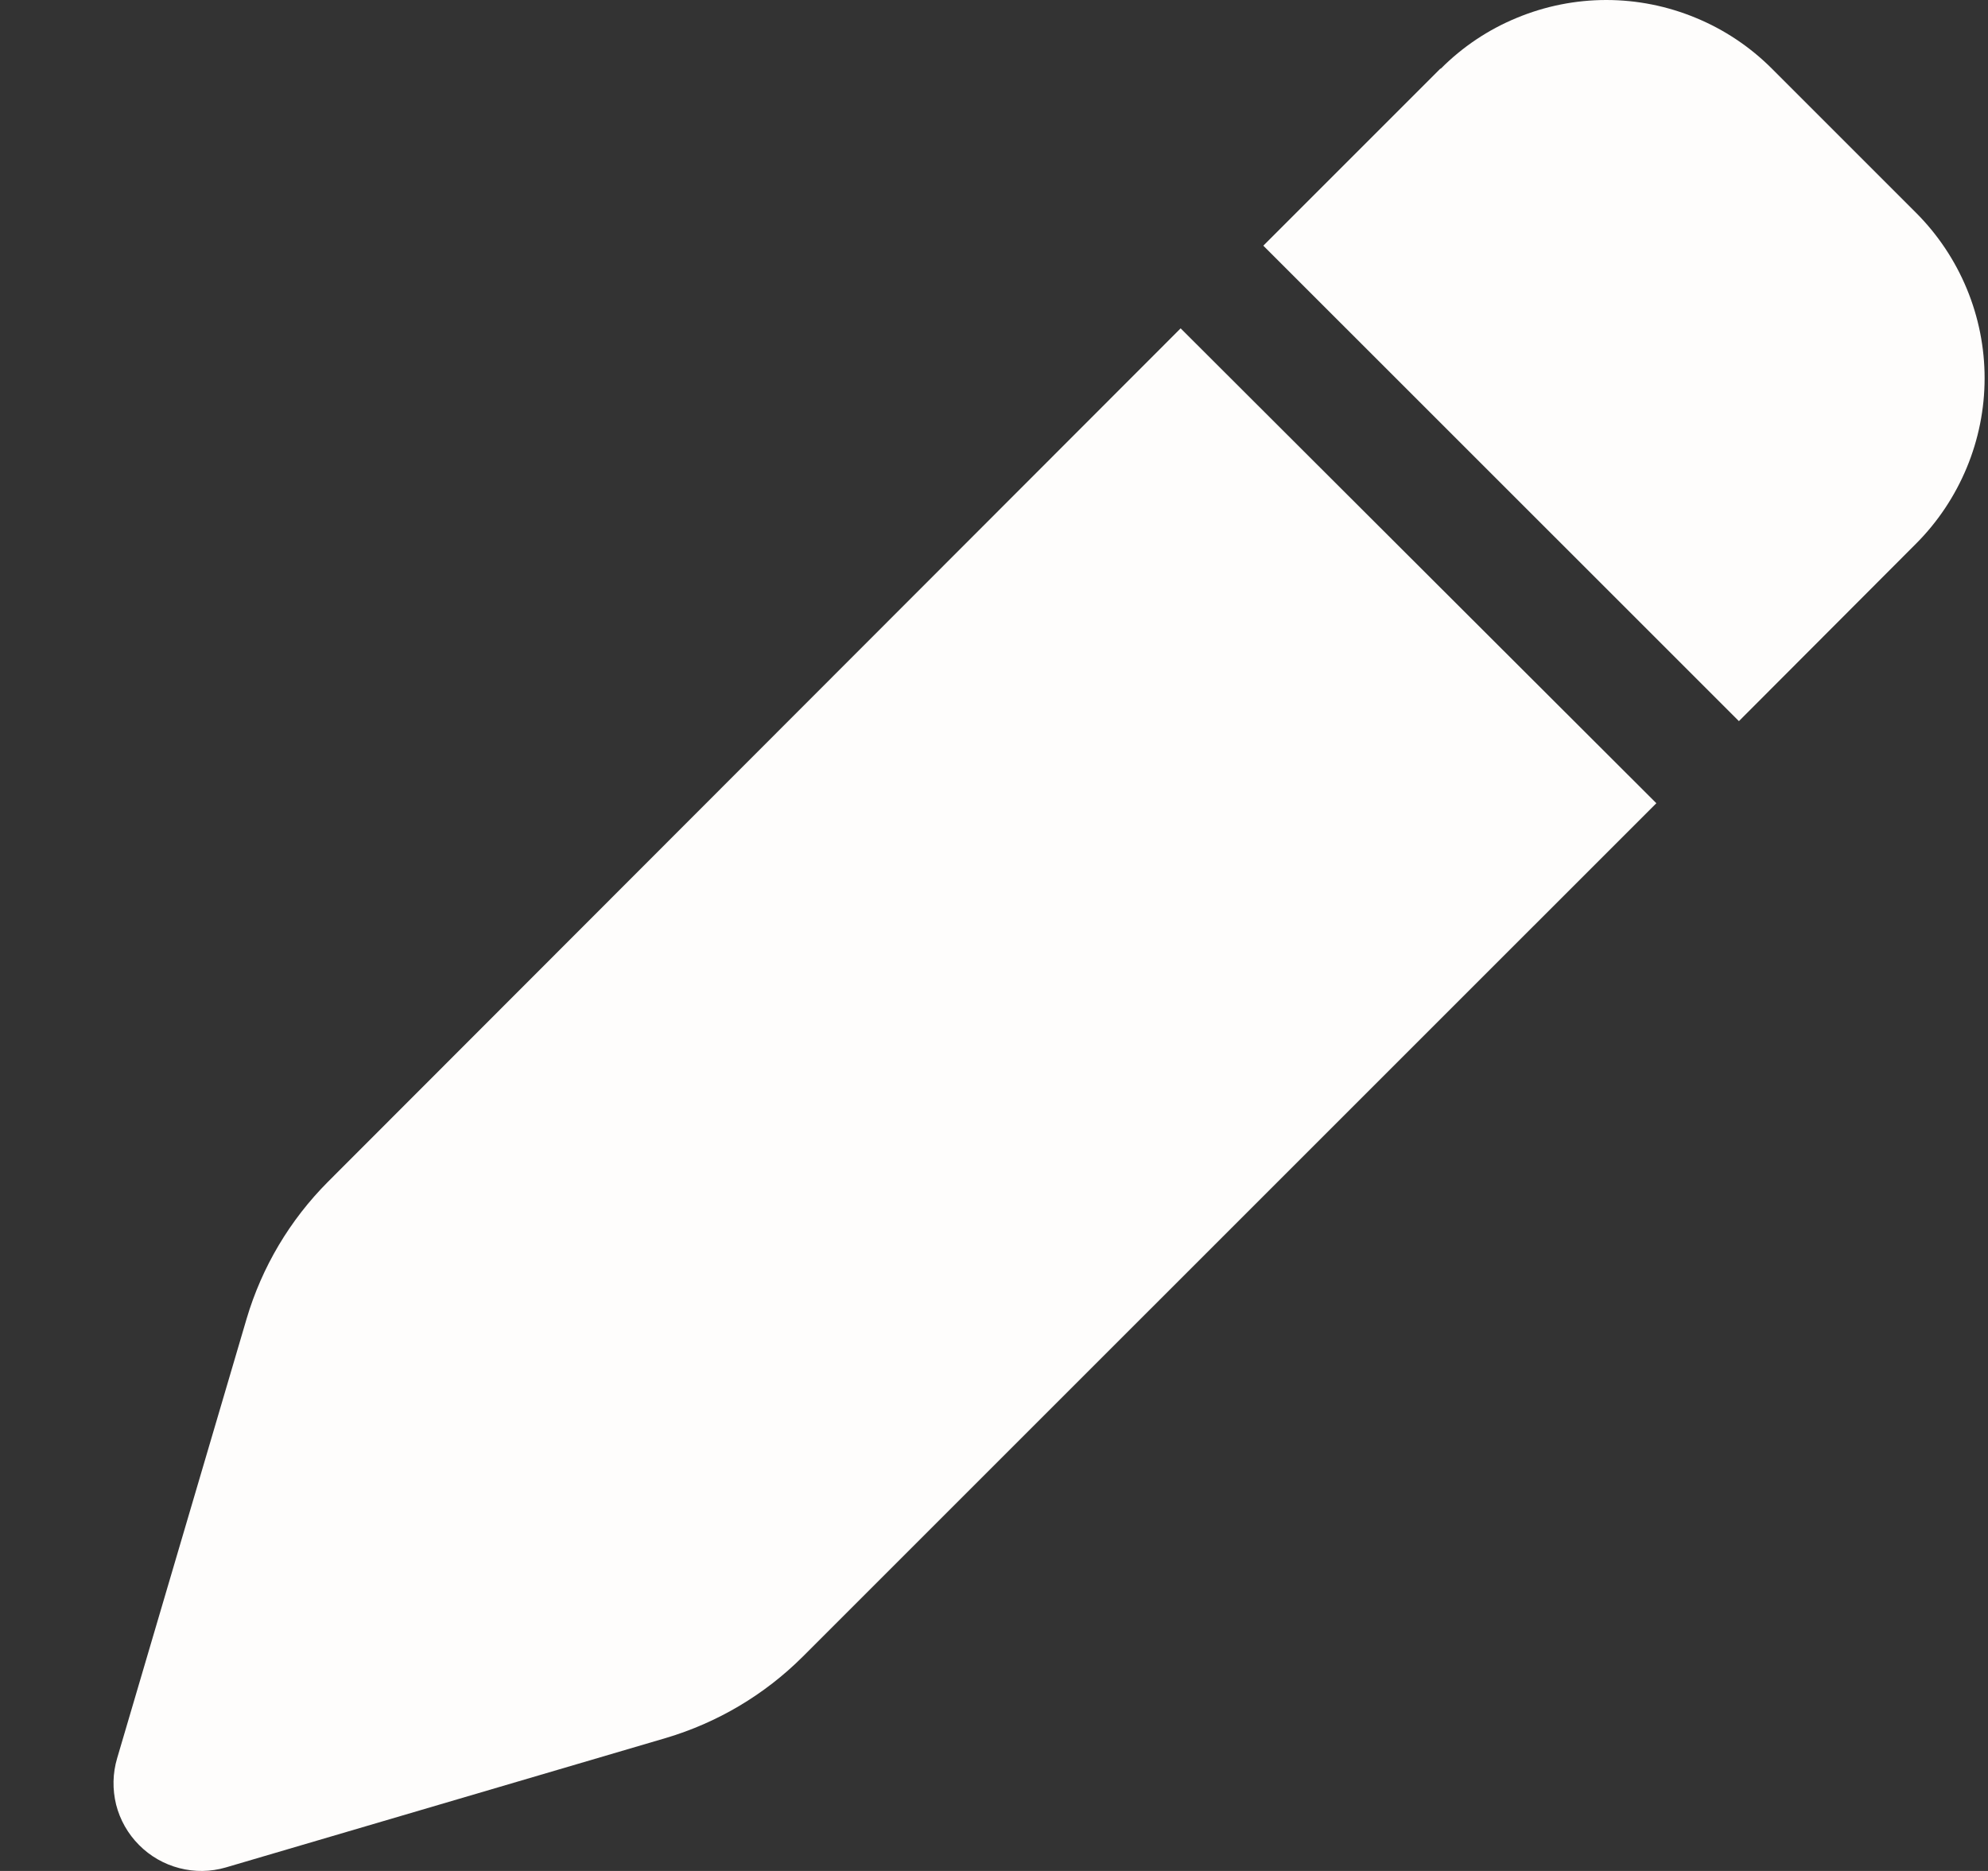 <svg width="17" height="16" viewBox="0 0 17 16" fill="none" xmlns="http://www.w3.org/2000/svg">
<rect x="0" y="0" width="17" height="16" fill="#333333" stroke="none"/>
<path d="M12.317 0.587L10.803 2.101L14.87 6.167L16.384 4.65C16.57 4.464 16.717 4.243 16.818 4C16.919 3.757 16.971 3.497 16.971 3.234C16.971 2.971 16.919 2.711 16.818 2.468C16.717 2.225 16.57 2.005 16.384 1.819L15.152 0.587C14.966 0.401 14.745 0.253 14.502 0.153C14.259 0.052 13.999 0 13.736 0C13.473 0 13.213 0.052 12.97 0.153C12.727 0.253 12.506 0.401 12.321 0.587H12.317ZM10.096 2.808L2.804 10.107C2.479 10.433 2.24 10.835 2.109 11.277L1.002 15.035C0.963 15.165 0.961 15.302 0.993 15.433C1.026 15.563 1.094 15.683 1.189 15.778C1.284 15.874 1.403 15.942 1.534 15.976C1.664 16.01 1.801 16.008 1.931 15.97L5.694 14.863C6.135 14.732 6.537 14.494 6.864 14.168L14.164 6.869L10.096 2.808Z" fill="#FEFDFC"/>
</svg>
